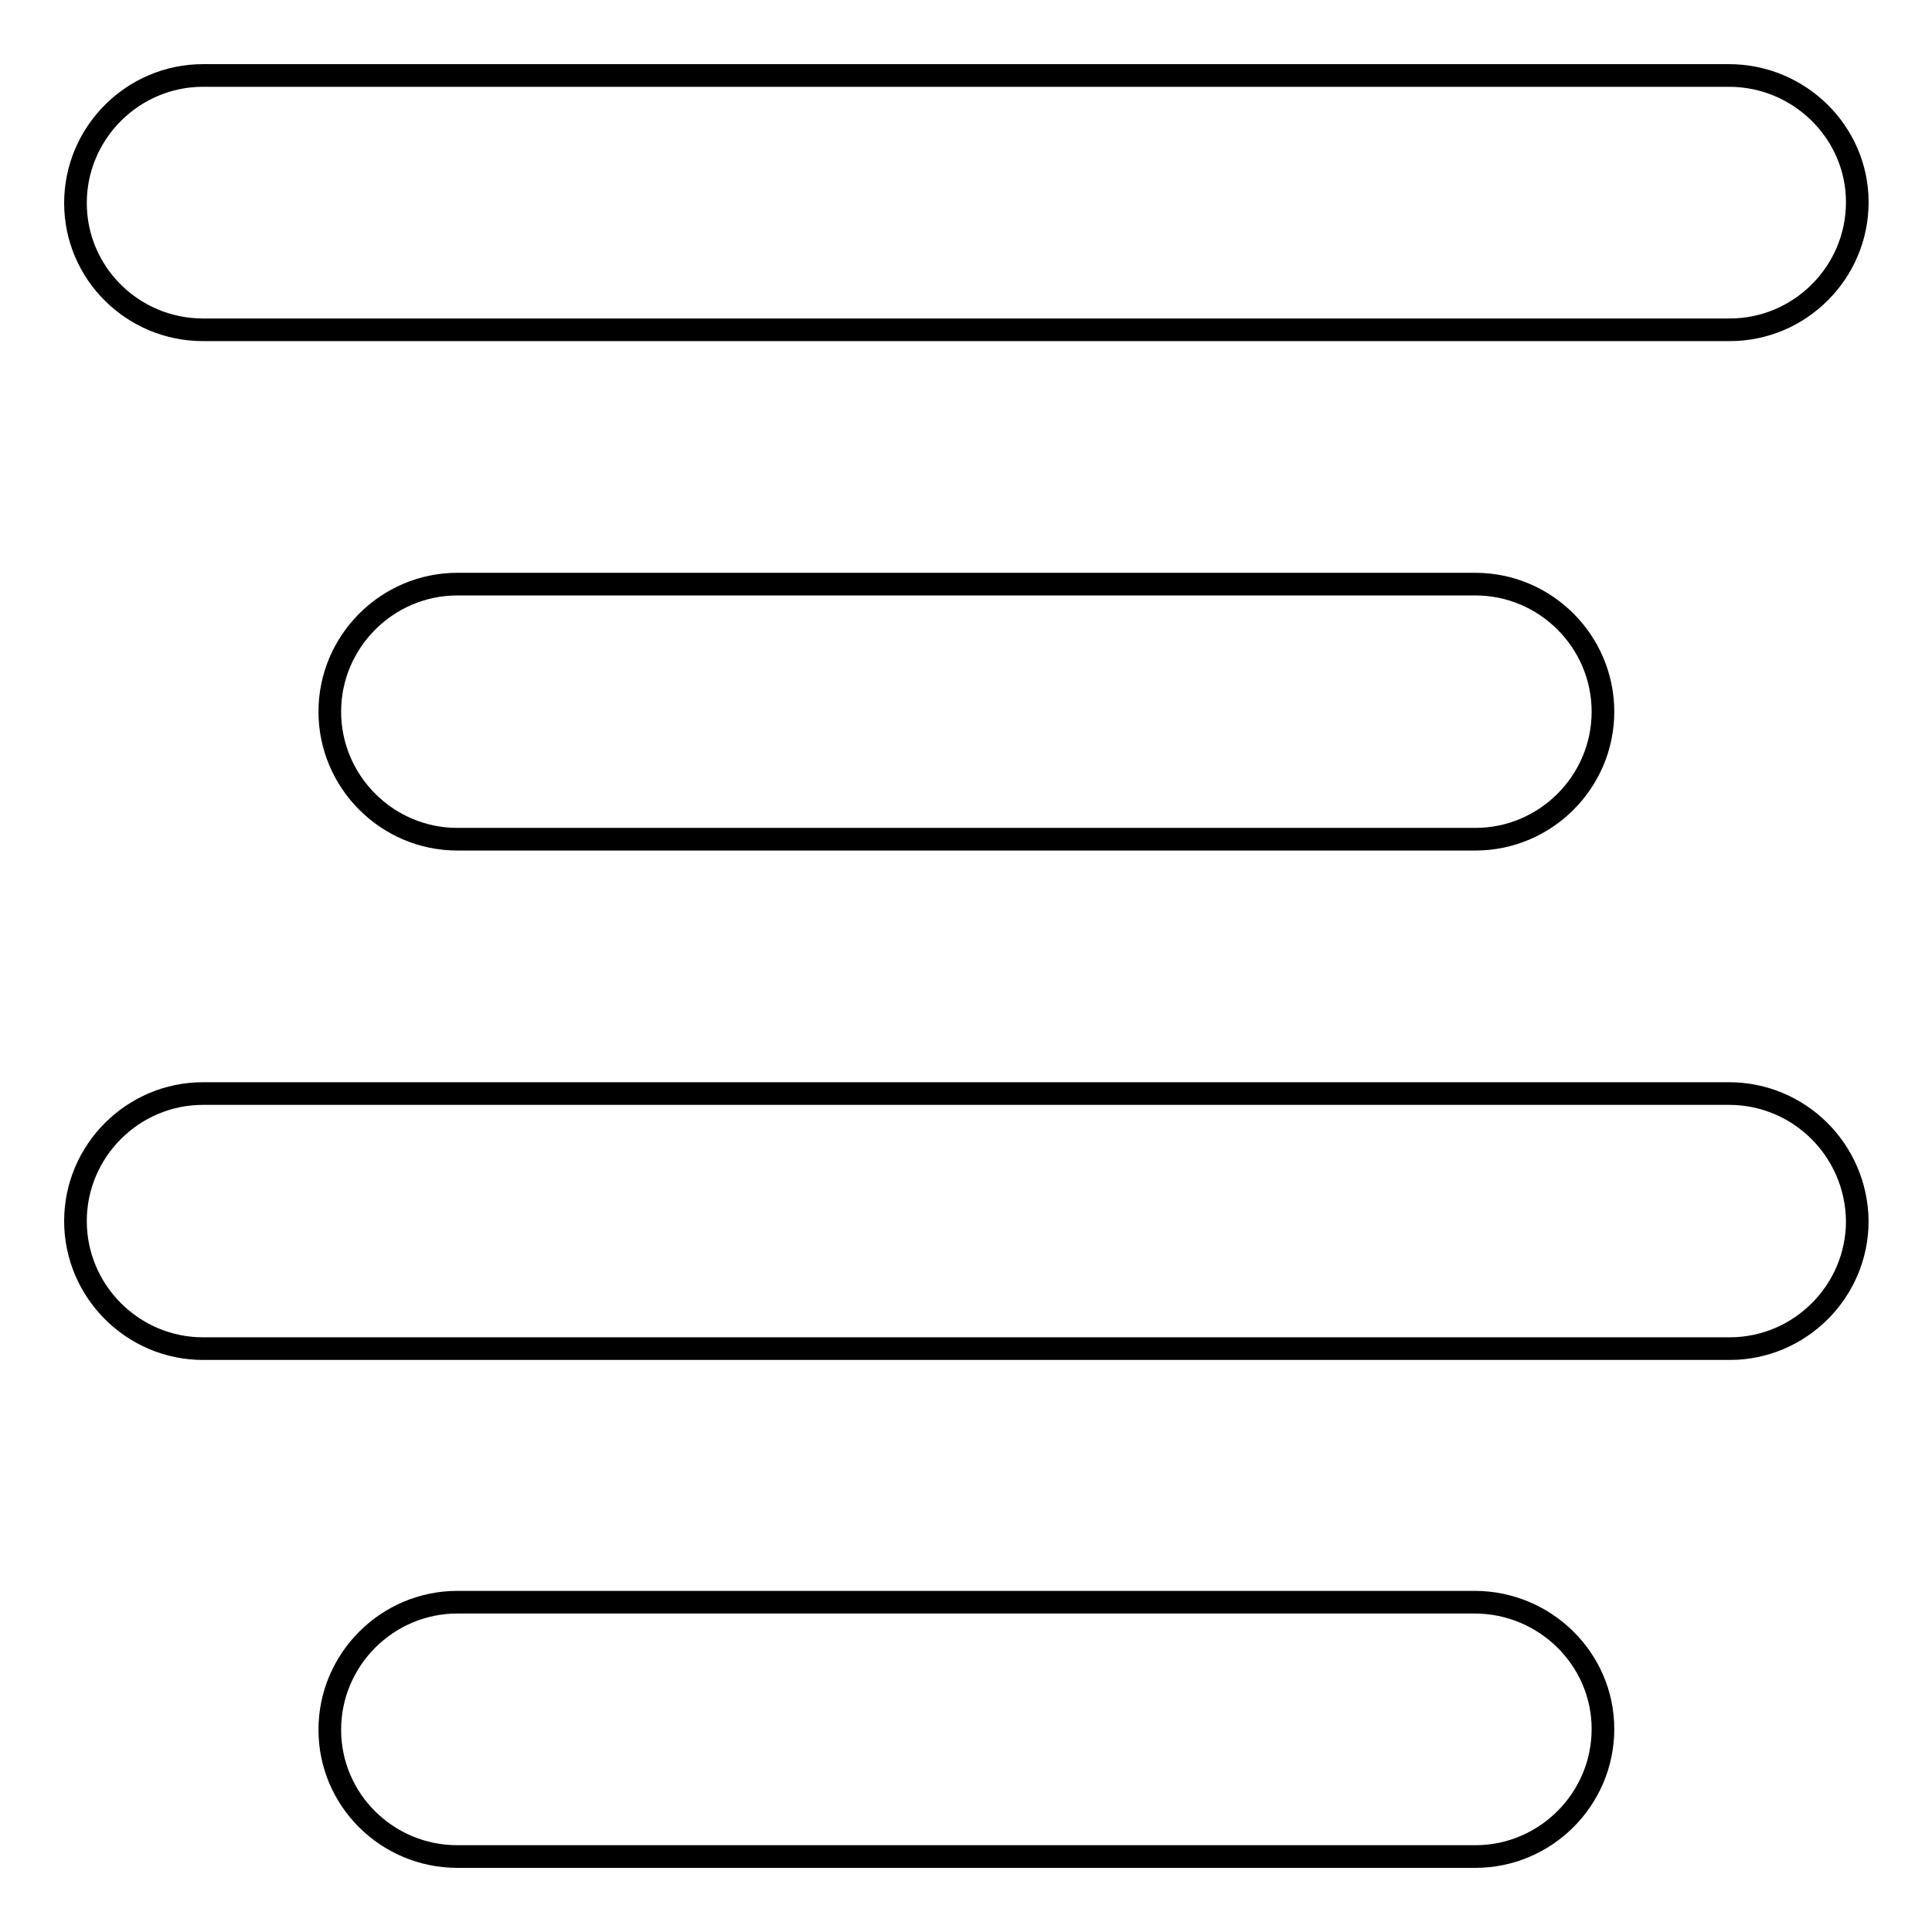 <?xml version="1.0" encoding="utf-8"?>
<!-- Svg Vector Icons : http://www.onlinewebfonts.com/icon -->
<!DOCTYPE svg PUBLIC "-//W3C//DTD SVG 1.1//EN" "http://www.w3.org/Graphics/SVG/1.1/DTD/svg11.dtd">
<svg version="1.1" xmlns="http://www.w3.org/2000/svg" xmlns:xlink="http://www.w3.org/1999/xlink" x="0px" y="0px" viewBox="0 0 256 256" enable-background="new 0 0 256 256" xml:space="preserve">
<g><g><path stroke-width="3" fill-opacity="0" stroke="#000000"  d="M26.9,43.7h202.3c9.3,0,16.9-7.6,16.9-16.9S238.4,10,229.1,10H26.9C17.6,10,10,17.6,10,26.9S17.6,43.7,26.9,43.7z M60.6,77.4c-9.3,0-16.9,7.6-16.9,16.9c0,9.3,7.6,16.9,16.9,16.9h134.9c9.3,0,16.9-7.6,16.9-16.9c0-9.3-7.6-16.9-16.9-16.9H60.6z M229.1,144.9H26.9c-9.3,0-16.9,7.6-16.9,16.9c0,9.3,7.6,16.9,16.9,16.9h202.3c9.3,0,16.9-7.6,16.9-16.9C246,152.4,238.4,144.9,229.1,144.9z M195.4,212.3H60.6c-9.3,0-16.9,7.6-16.9,16.9S51.3,246,60.6,246h134.9c9.3,0,16.9-7.6,16.9-16.9S204.7,212.3,195.4,212.3z"/></g></g>
</svg>